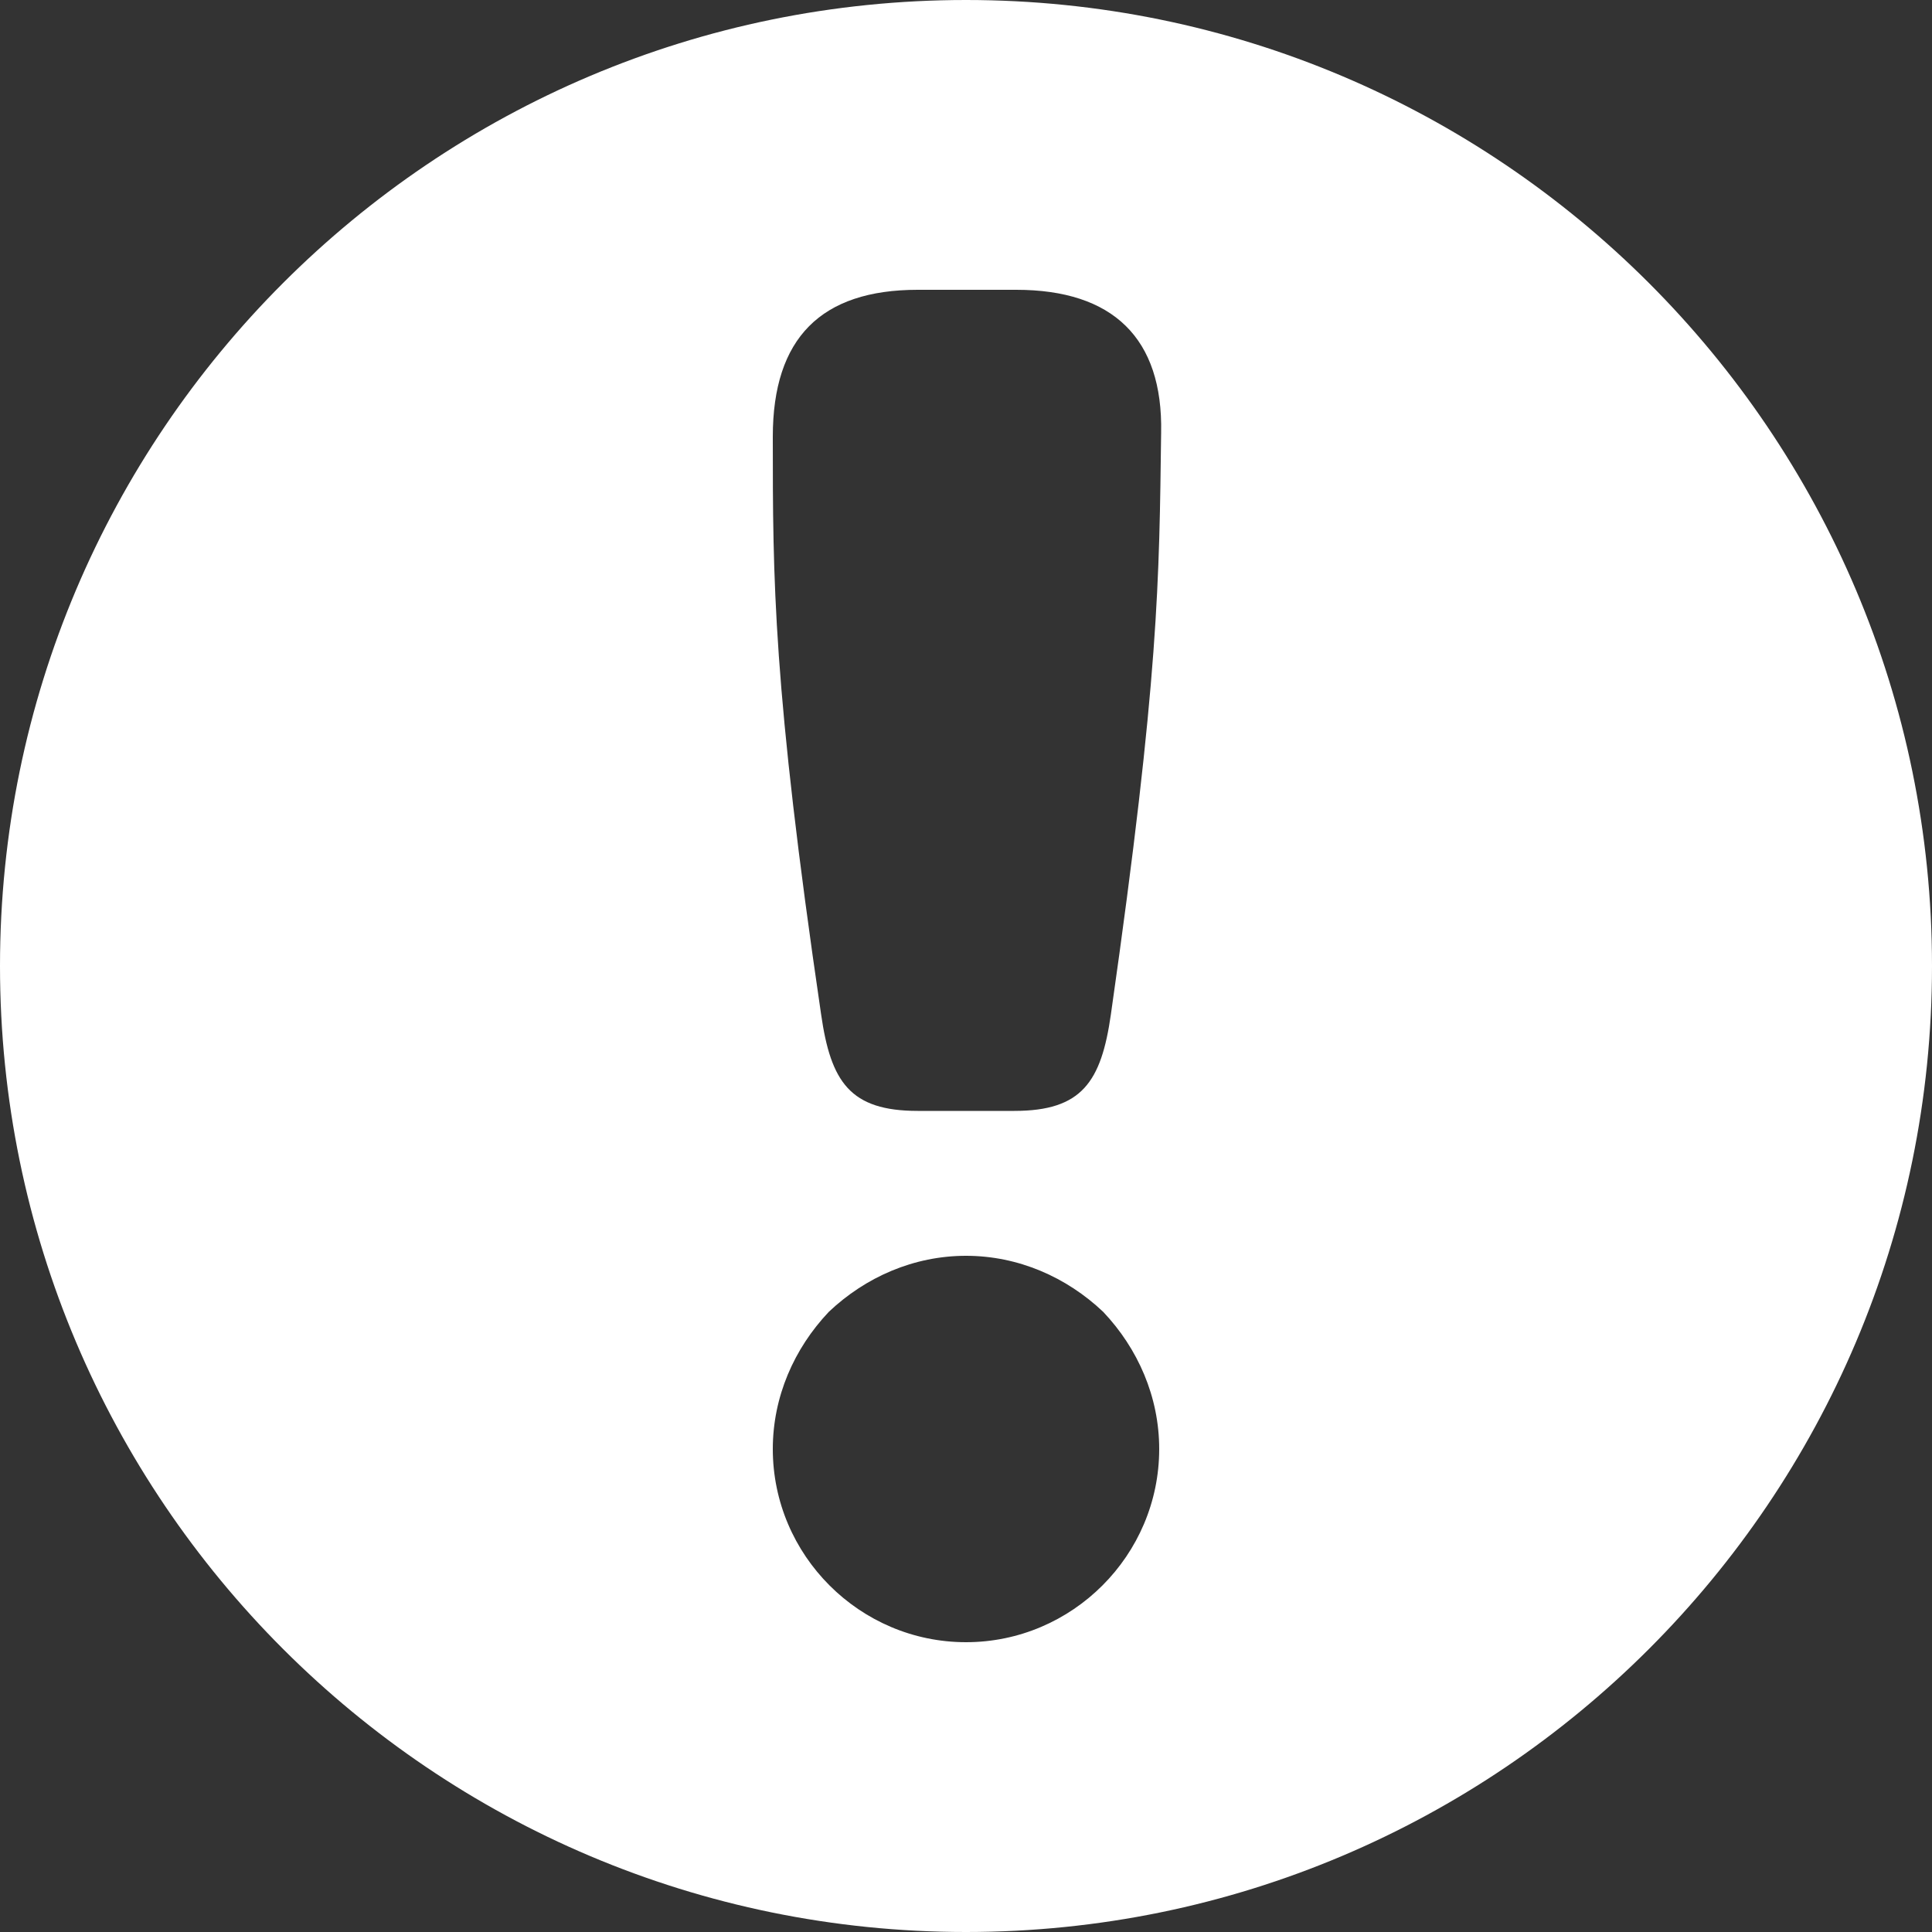 <svg viewBox="0 0 1000 1000" xmlns="http://www.w3.org/2000/svg">
  <rect x="0" y="0" width="1000" height="1000" fill="#333333" stroke="none"/>
  <path fill="white" d="M 500 0C 224 0 0 224 0 500C 0 776 224 1000 500 1000C 776 1000 1000 776 1000 500C 1000 224 776 0 500 0C 500 0 500 0 500 0M 526 150C 576 150 602 175 601 224C 600 300 600 350 575 525C 570 560 560 575 525 575C 525 575 475 575 475 575C 440 575 430 560 425 525C 400 355 400 300 400 226C 400 175 425 150 475 150M 500 650C 527 650 552 661 571 679C 589 698 600 723 600 750C 600 805 555 850 500 850C 445 850 400 805 400 750C 400 723 411 698 429 679C 448 661 473 650 500 650C 500 650 500 650 500 650" />
</svg>